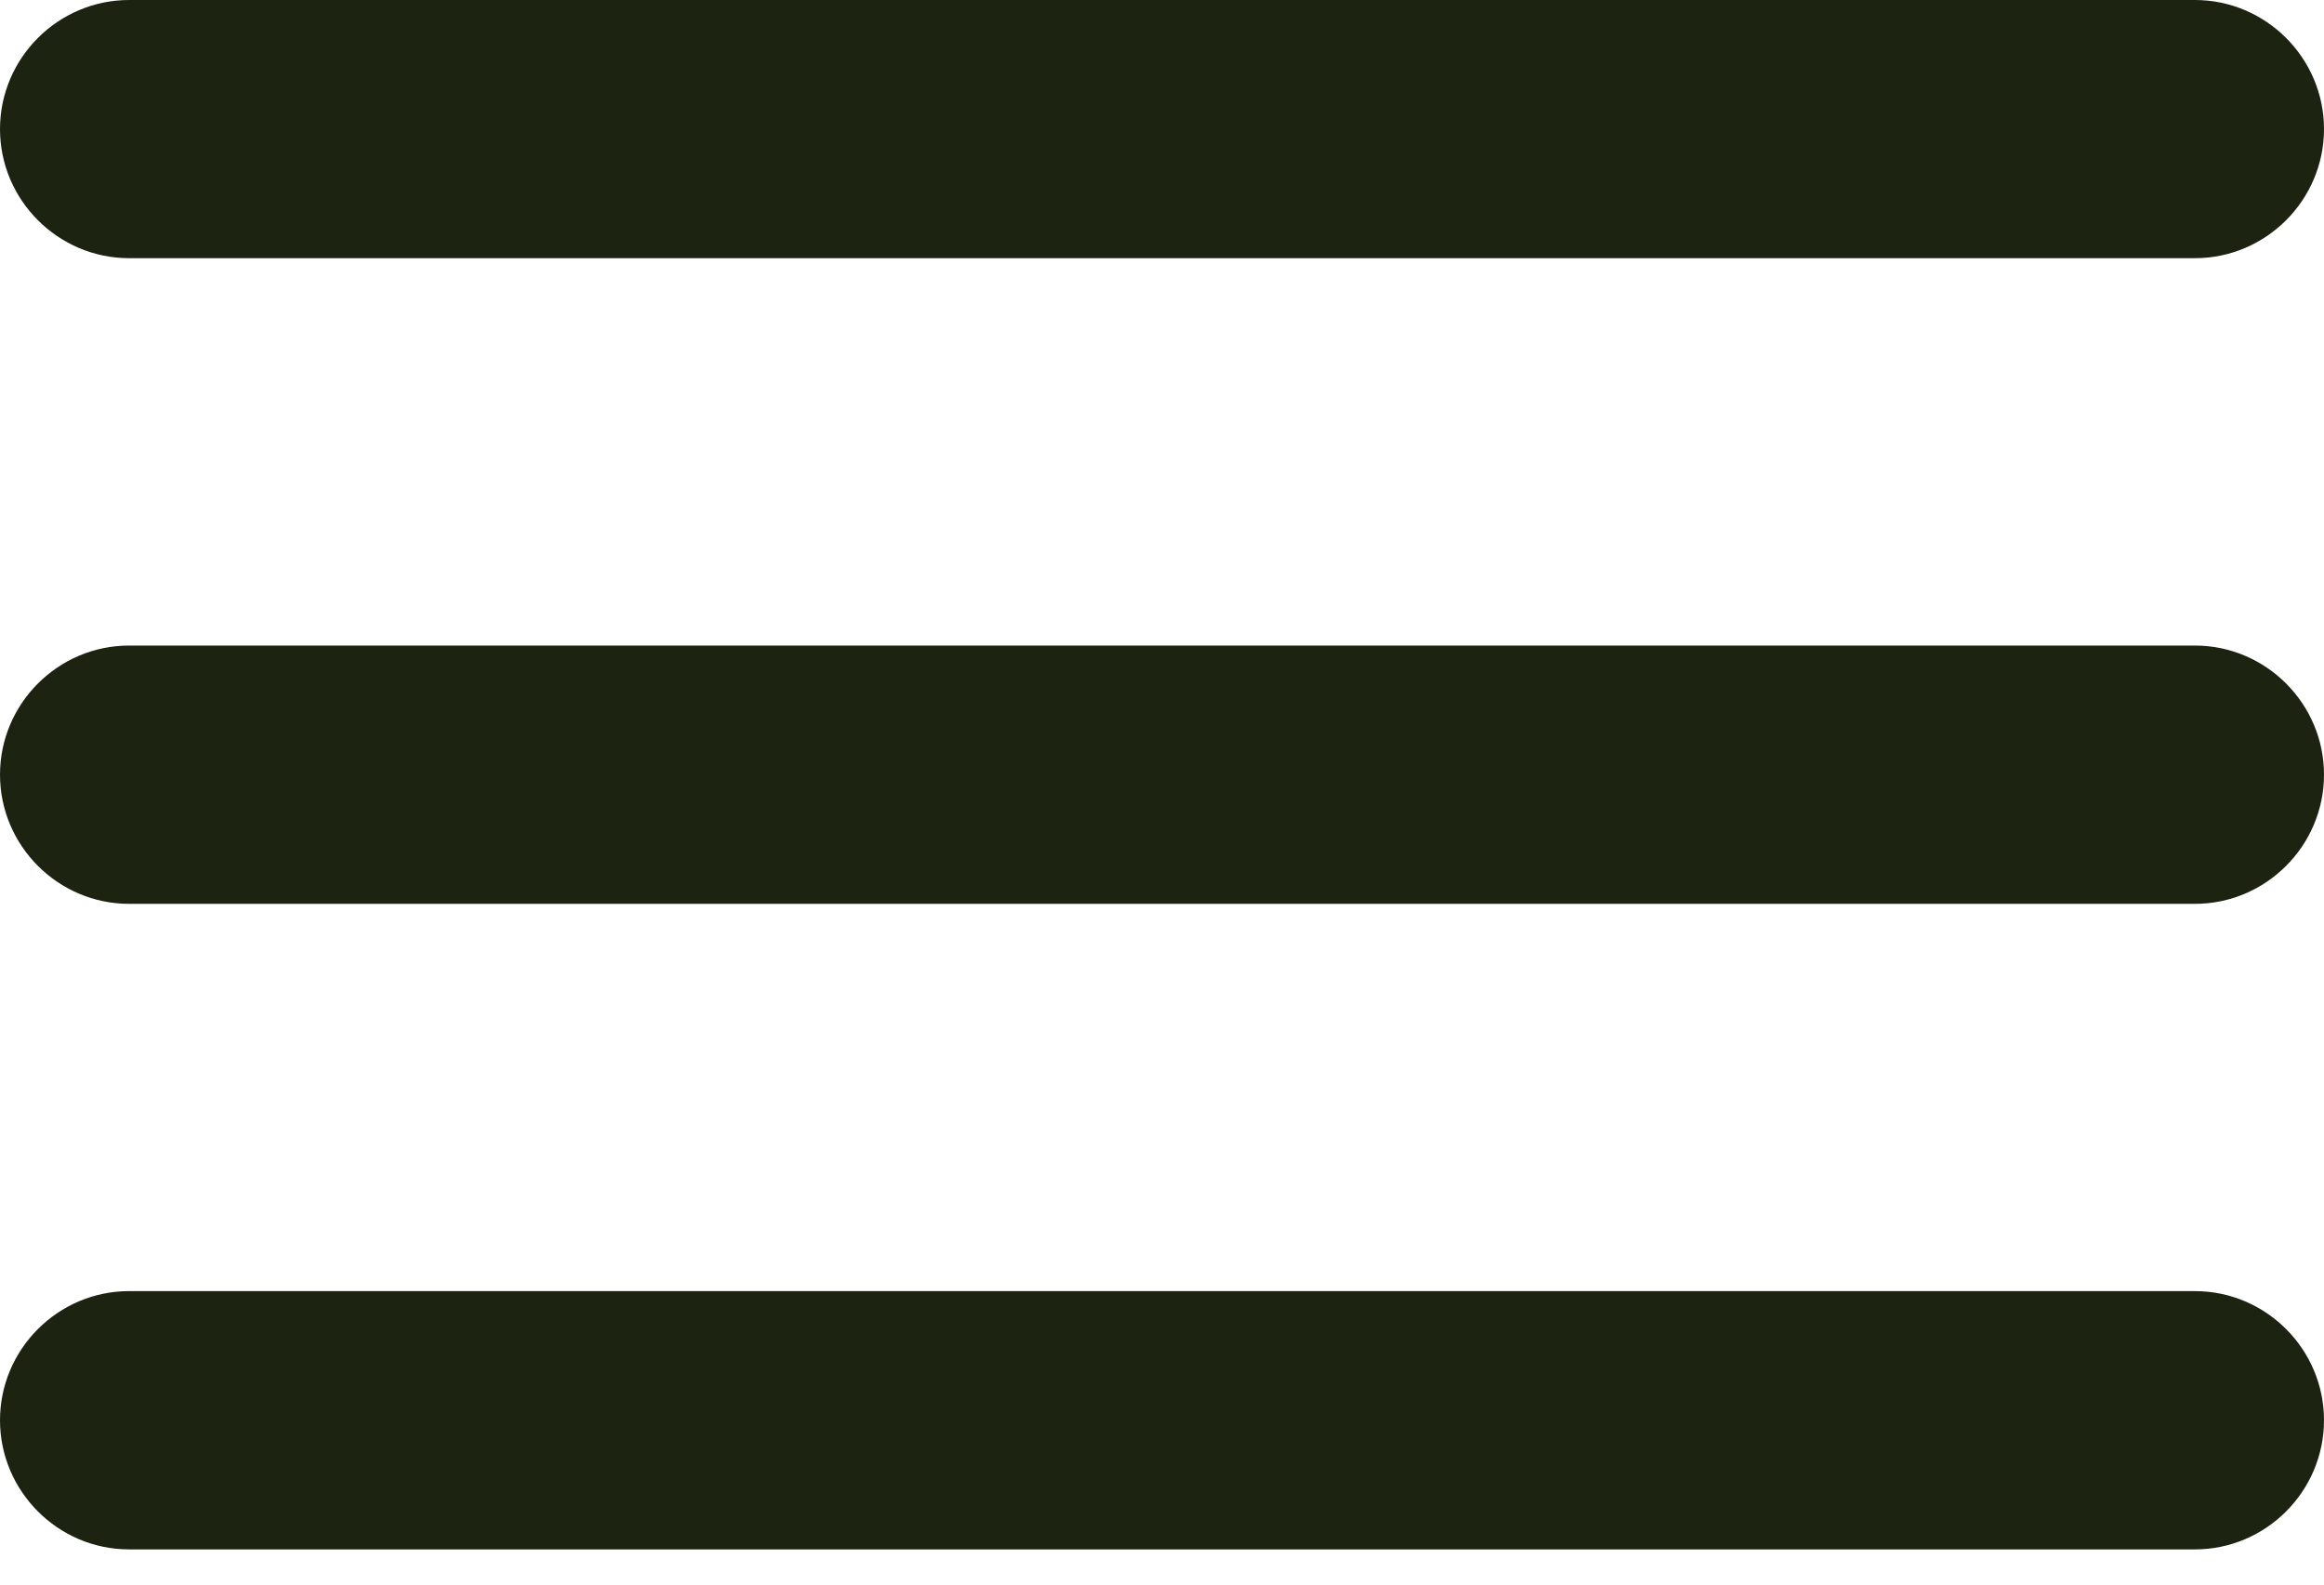 <svg width="22" height="15" viewBox="0 0 22 15" fill="none" xmlns="http://www.w3.org/2000/svg">
<path d="M1.222 14.667H20.778C21.45 14.667 22 14.117 22 13.444C22 12.772 21.45 12.222 20.778 12.222H1.222C0.55 12.222 0 12.772 0 13.444C0 14.117 0.55 14.667 1.222 14.667ZM1.222 8.556H20.778C21.45 8.556 22 8.006 22 7.333C22 6.661 21.45 6.111 20.778 6.111H1.222C0.55 6.111 0 6.661 0 7.333C0 8.006 0.55 8.556 1.222 8.556ZM0 1.222C0 1.894 0.55 2.444 1.222 2.444H20.778C21.45 2.444 22 1.894 22 1.222C22 0.55 21.45 0 20.778 0H1.222C0.55 0 0 0.55 0 1.222Z" fill="#1C2411"/>
</svg>
